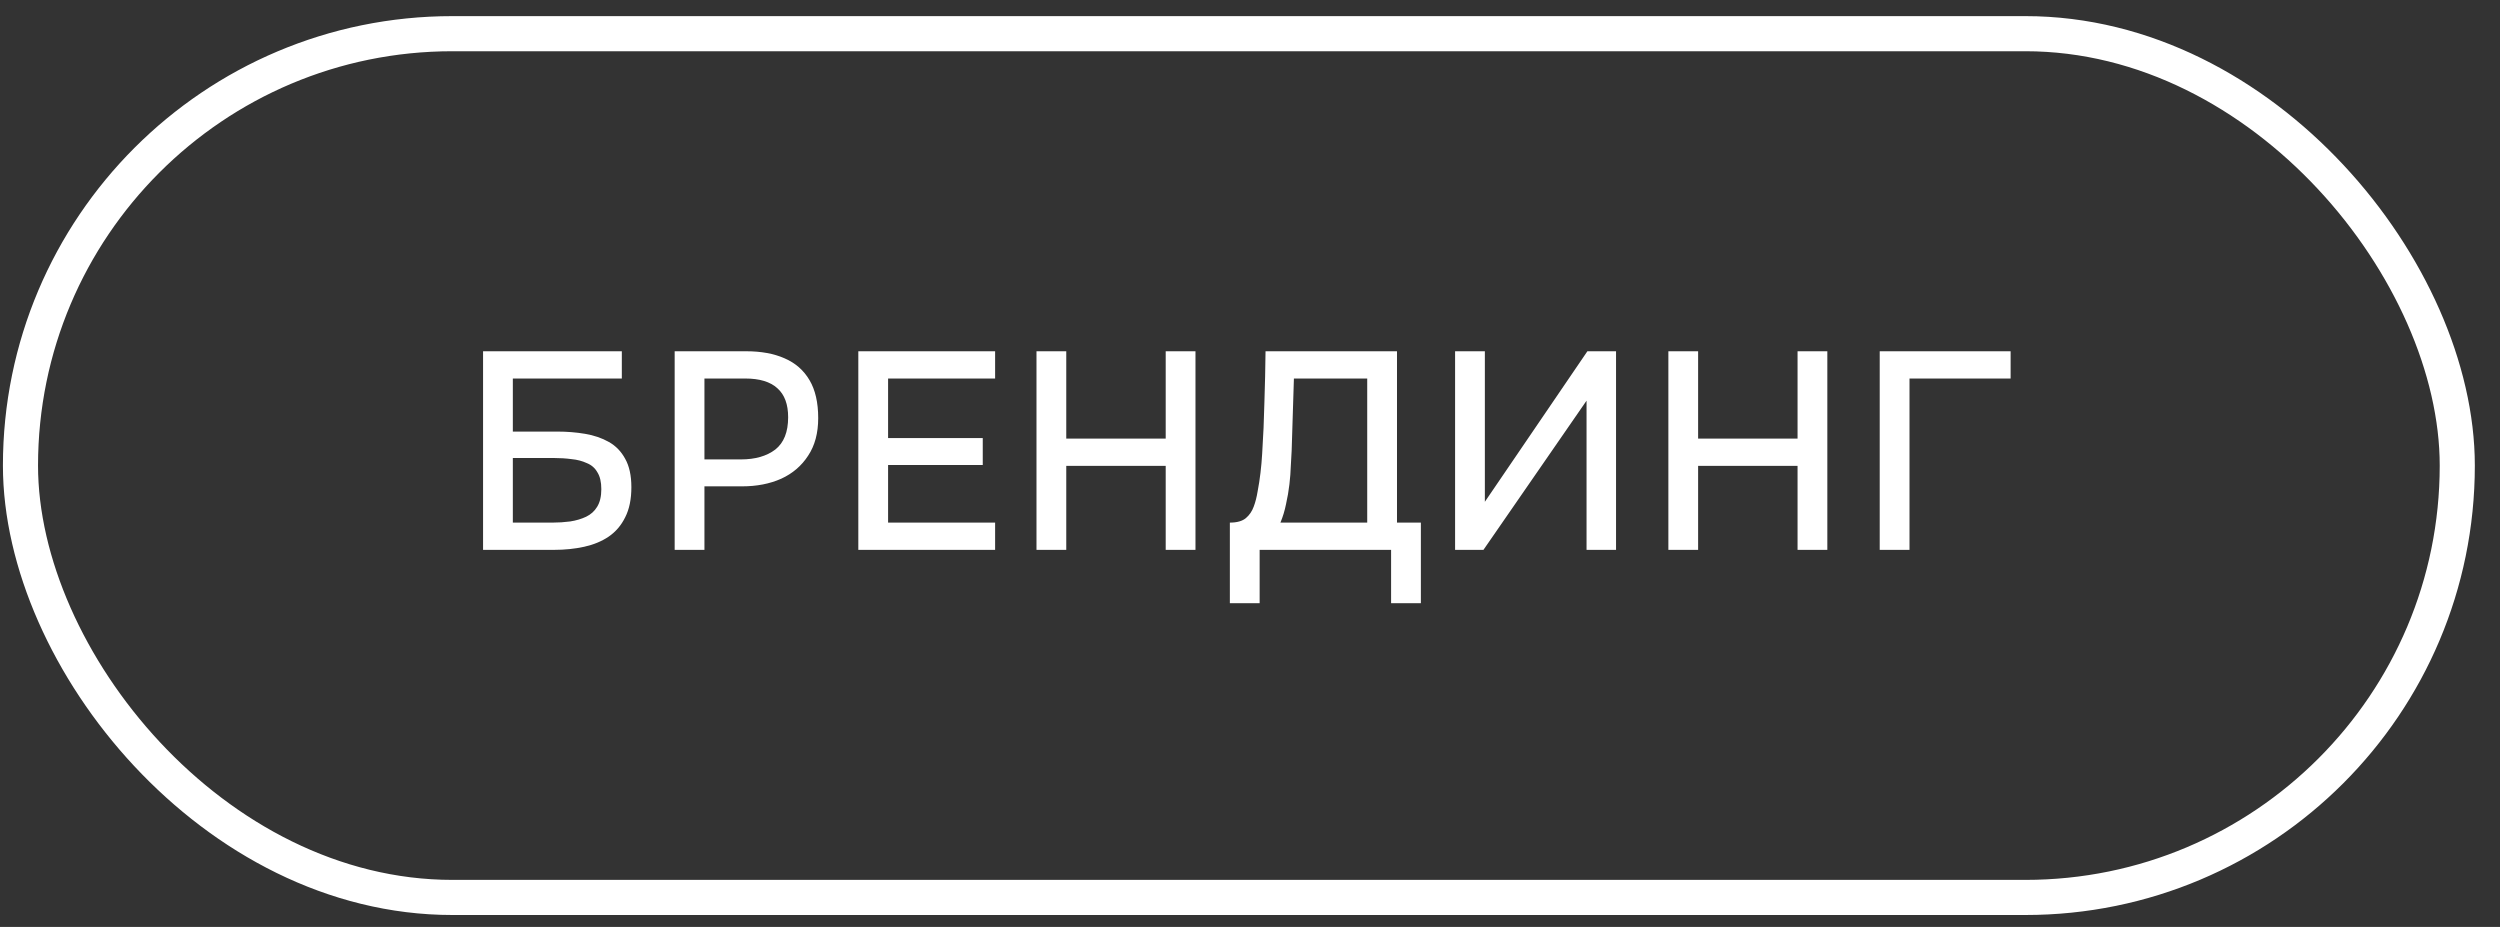 <?xml version="1.0" encoding="UTF-8"?> <svg xmlns="http://www.w3.org/2000/svg" width="89" height="33" viewBox="0 0 89 33" fill="none"><rect x="0" y="0" width="89" height="33" fill="#333333" stroke="none"/><rect x="0.729" y="1.199" width="86.75" height="30.75" rx="15.375" stroke="white" stroke-width="1.25"></rect><path d="M17.197 19.575V12.505H22.137V13.475H18.257V15.364H19.837C20.184 15.364 20.514 15.391 20.827 15.444C21.147 15.498 21.431 15.595 21.677 15.735C21.924 15.874 22.117 16.075 22.257 16.334C22.404 16.595 22.477 16.931 22.477 17.345C22.477 17.771 22.404 18.128 22.257 18.415C22.117 18.701 21.921 18.931 21.667 19.105C21.421 19.271 21.131 19.391 20.797 19.465C20.464 19.538 20.107 19.575 19.727 19.575H17.197ZM18.257 18.605H19.667C19.881 18.605 20.091 18.591 20.297 18.564C20.511 18.531 20.701 18.474 20.867 18.395C21.034 18.314 21.164 18.198 21.257 18.044C21.357 17.884 21.407 17.674 21.407 17.415C21.407 17.161 21.361 16.961 21.267 16.814C21.181 16.661 21.054 16.551 20.887 16.485C20.727 16.411 20.547 16.364 20.347 16.345C20.147 16.318 19.937 16.305 19.717 16.305H18.257V18.605ZM24.018 19.575V12.505H26.569C27.095 12.505 27.549 12.588 27.928 12.755C28.315 12.921 28.612 13.181 28.819 13.534C29.025 13.881 29.128 14.331 29.128 14.884C29.128 15.418 29.009 15.864 28.768 16.224C28.535 16.584 28.215 16.858 27.808 17.044C27.402 17.224 26.939 17.314 26.419 17.314H25.078V19.575H24.018ZM25.078 16.355H26.378C26.885 16.355 27.292 16.238 27.599 16.005C27.905 15.764 28.058 15.381 28.058 14.854C28.058 14.395 27.932 14.051 27.678 13.825C27.425 13.591 27.042 13.475 26.529 13.475H25.078V16.355ZM30.556 19.575V12.505H35.426V13.475H31.616V15.595H34.986V16.555H31.616V18.605H35.426V19.575H30.556ZM36.899 19.575V12.505H37.959V15.614H41.499V12.505H42.559V19.575H41.499V16.584H37.959V19.575H36.899ZM43.783 21.474V18.605C44.036 18.605 44.227 18.551 44.353 18.445C44.48 18.338 44.573 18.201 44.633 18.035C44.693 17.875 44.74 17.691 44.773 17.485C44.813 17.278 44.846 17.061 44.873 16.834C44.9 16.608 44.92 16.381 44.933 16.154C44.973 15.534 45 14.921 45.013 14.315C45.033 13.708 45.047 13.104 45.053 12.505H49.733V18.605H50.583V21.474H49.523V19.575H44.843V21.474H43.783ZM45.583 18.605H48.673V13.475H46.063L45.983 16.044C45.977 16.198 45.967 16.378 45.953 16.584C45.947 16.791 45.93 17.011 45.903 17.244C45.877 17.471 45.837 17.704 45.783 17.945C45.736 18.178 45.67 18.398 45.583 18.605ZM51.801 19.575V12.505H52.861V17.864L56.511 12.505H57.531V19.575H56.481V14.264L52.811 19.575H51.801ZM59.394 19.575V12.505H60.453V15.614H63.993V12.505H65.053V19.575H63.993V16.584H60.453V19.575H59.394ZM66.918 19.575V12.505H71.578V13.475H67.978V19.575H66.918Z" fill="white"></path></svg> 